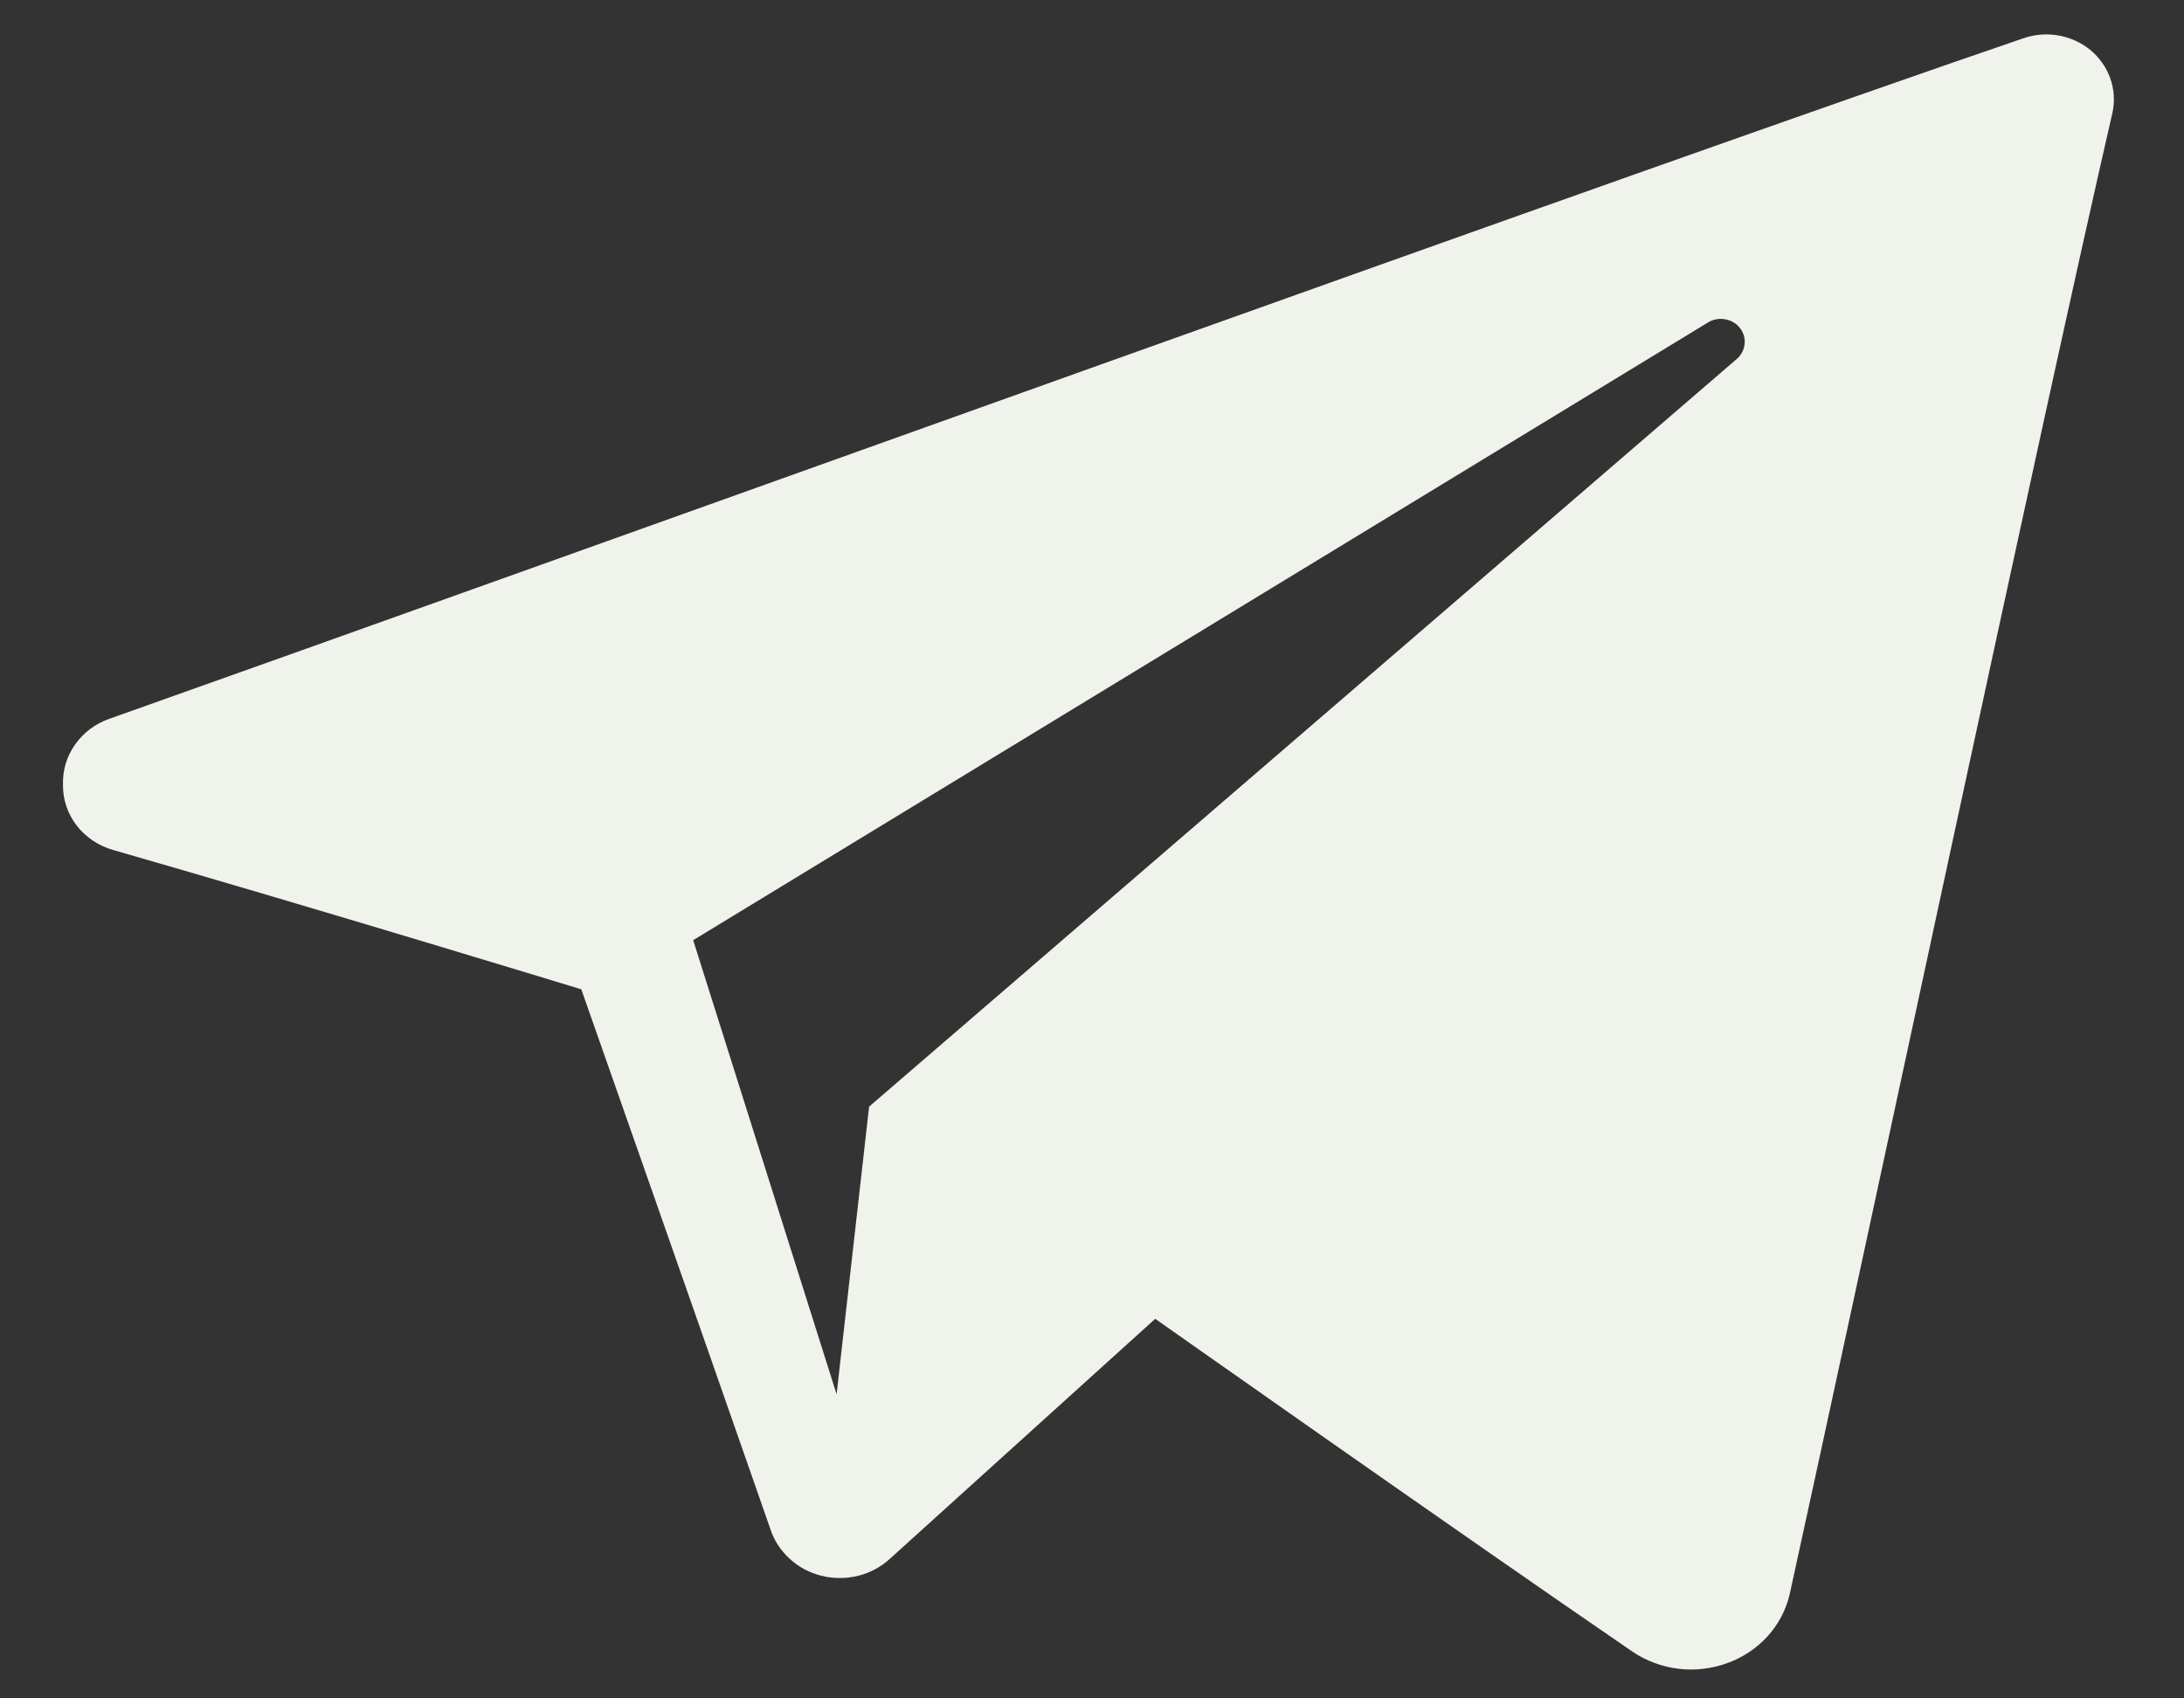 <svg xmlns="http://www.w3.org/2000/svg" width="18" height="14" viewBox="0 0 18 14" fill="none">
  <rect x="0" y="0" width="18" height="14" fill="#333333" stroke="none"/>
  <path fill-rule="evenodd" clip-rule="evenodd" d="M13.455 13.615C13.567 13.691 13.697 13.739 13.834 13.756C13.97 13.772 14.108 13.756 14.236 13.709C14.364 13.663 14.478 13.587 14.568 13.488C14.658 13.389 14.72 13.27 14.75 13.142C15.356 10.385 16.841 3.399 17.411 0.926C17.431 0.832 17.424 0.735 17.392 0.645C17.36 0.555 17.303 0.474 17.228 0.412C17.153 0.35 17.061 0.309 16.963 0.292C16.866 0.275 16.765 0.284 16.672 0.317C13.701 1.331 4.615 4.608 0.899 5.926C0.785 5.966 0.687 6.04 0.619 6.137C0.55 6.234 0.516 6.349 0.519 6.466C0.517 6.587 0.556 6.706 0.631 6.804C0.706 6.901 0.813 6.973 0.934 7.007C2.602 7.486 4.791 8.155 4.791 8.155C4.791 8.155 5.812 11.061 6.346 12.595C6.375 12.69 6.43 12.776 6.504 12.845C6.578 12.915 6.669 12.964 6.769 12.989C6.869 13.014 6.974 13.014 7.074 12.989C7.174 12.964 7.265 12.914 7.339 12.845L9.521 10.871C9.521 10.871 12.034 12.642 13.455 13.615ZM5.713 7.75L6.895 11.493L7.163 9.122L14.321 2.953C14.355 2.92 14.376 2.877 14.379 2.83C14.383 2.784 14.368 2.739 14.339 2.702C14.309 2.665 14.267 2.64 14.219 2.632C14.172 2.623 14.123 2.631 14.082 2.655L5.713 7.75Z" fill="#F0F3EC"/>
</svg>
